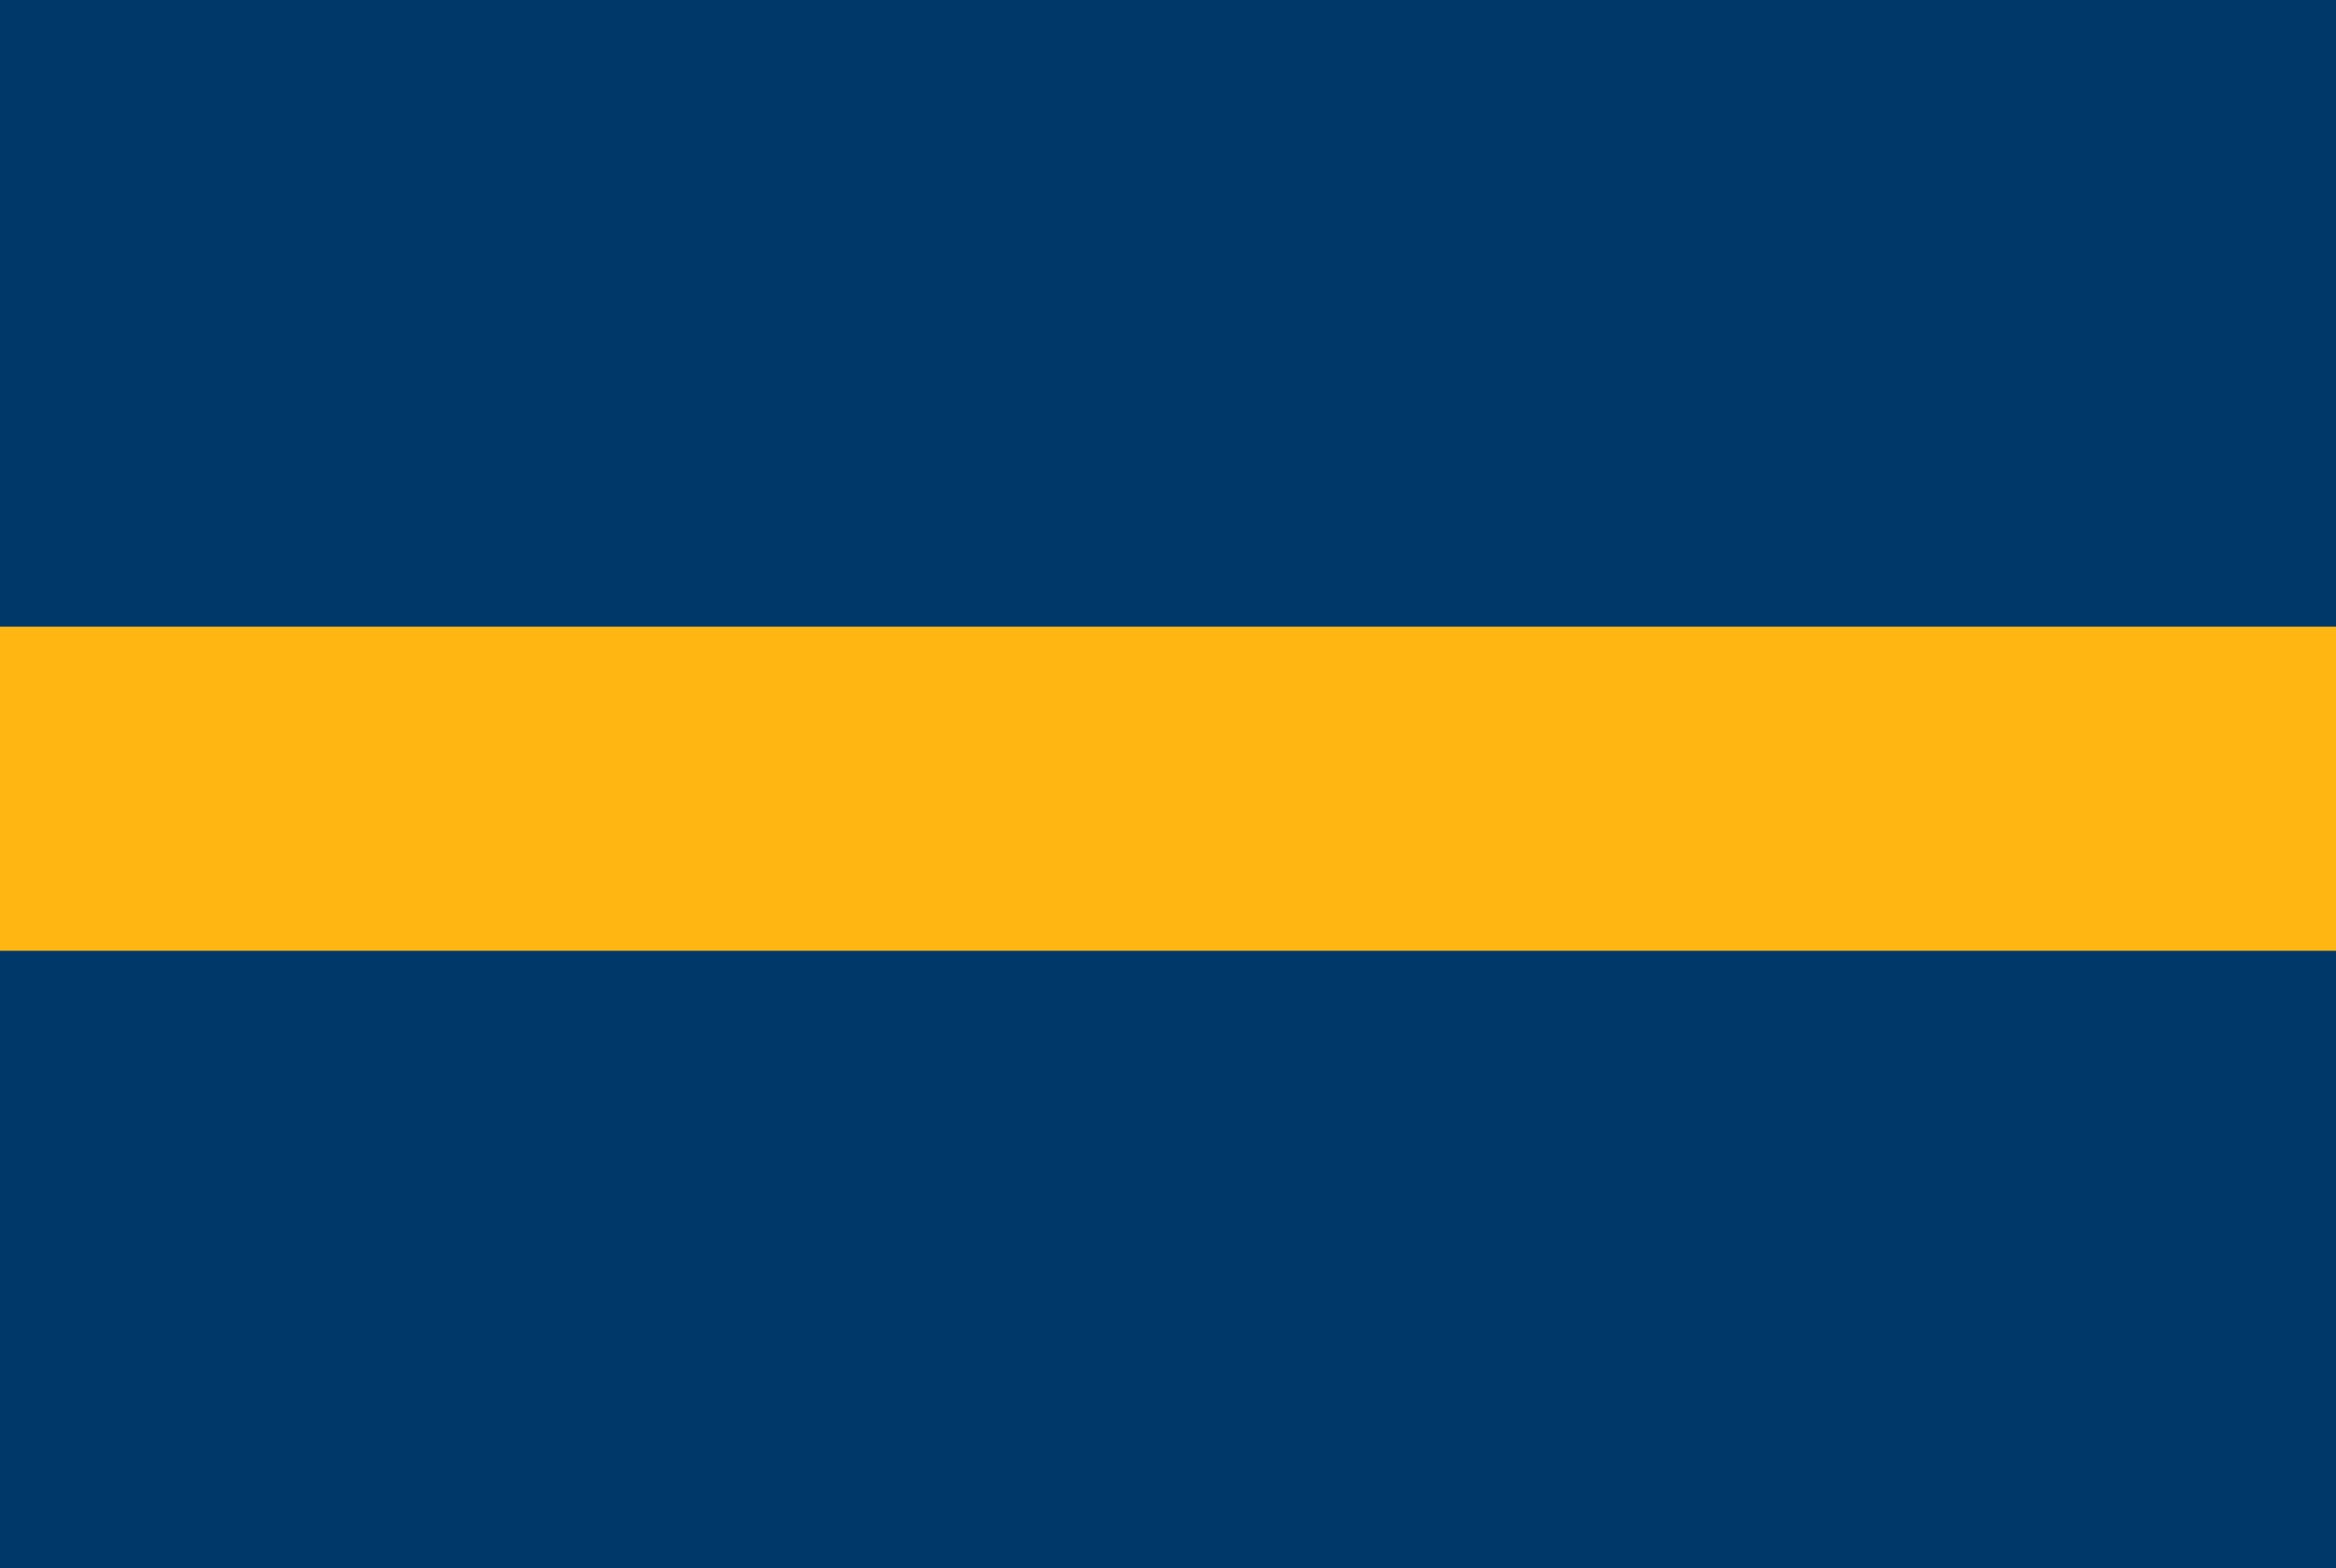 <?xml version="1.0" encoding="UTF-8" standalone="no"?>
<!-- Created with Inkscape (http://www.inkscape.org/) -->

<svg
   xmlns:dc="http://purl.org/dc/elements/1.1/"
   xmlns:cc="http://creativecommons.org/ns#"
   xmlns:rdf="http://www.w3.org/1999/02/22-rdf-syntax-ns#"
   xmlns:svg="http://www.w3.org/2000/svg"
   xmlns="http://www.w3.org/2000/svg"
   xmlns:sodipodi="http://sodipodi.sourceforge.net/DTD/sodipodi-0.dtd"
   xmlns:inkscape="http://www.inkscape.org/namespaces/inkscape"
   width="290.5"
   height="195"
   id="svg7404"
   version="1.1"
   inkscape:version="0.48.4 r9939"
   sodipodi:docname="Dinteloord_en_Prinsenland_vlag.svg">
  <defs
     id="defs7406" />
  <sodipodi:namedview
     id="base"
     pagecolor="#ffffff"
     bordercolor="#666666"
     borderopacity="1.0"
     inkscape:pageopacity="0.0"
     inkscape:pageshadow="2"
     inkscape:zoom="0.70000001"
     inkscape:cx="370.73648"
     inkscape:cy="129.29047"
     inkscape:document-units="px"
     inkscape:current-layer="layer1"
     showgrid="false"
     fit-margin-top="0"
     fit-margin-left="0"
     fit-margin-right="0"
     fit-margin-bottom="0"
     inkscape:window-width="1600"
     inkscape:window-height="837"
     inkscape:window-x="-8"
     inkscape:window-y="-8"
     inkscape:window-maximized="1" />
  <g
     inkscape:label="Laag 1"
     inkscape:groupmode="layer"
     id="layer1"
     transform="translate(-134.75,-206.291)">
    <g
       id="g824"
       style="fill:#00386a;fill-opacity:1">
      <rect
         y="206.291"
         x="134.75"
         height="195"
         width="290.5"
         id="rect7388"
         style="fill:#00386a;fill-opacity:1;fill-rule:evenodd;stroke:none" />
      <rect
         y="284.218"
         x="134.75"
         height="40.305"
         width="290.5"
         id="rect7390"
         style="fill:#ffb612;fill-opacity:1;fill-rule:evenodd;stroke:none" />
    </g>
  </g>
</svg>
